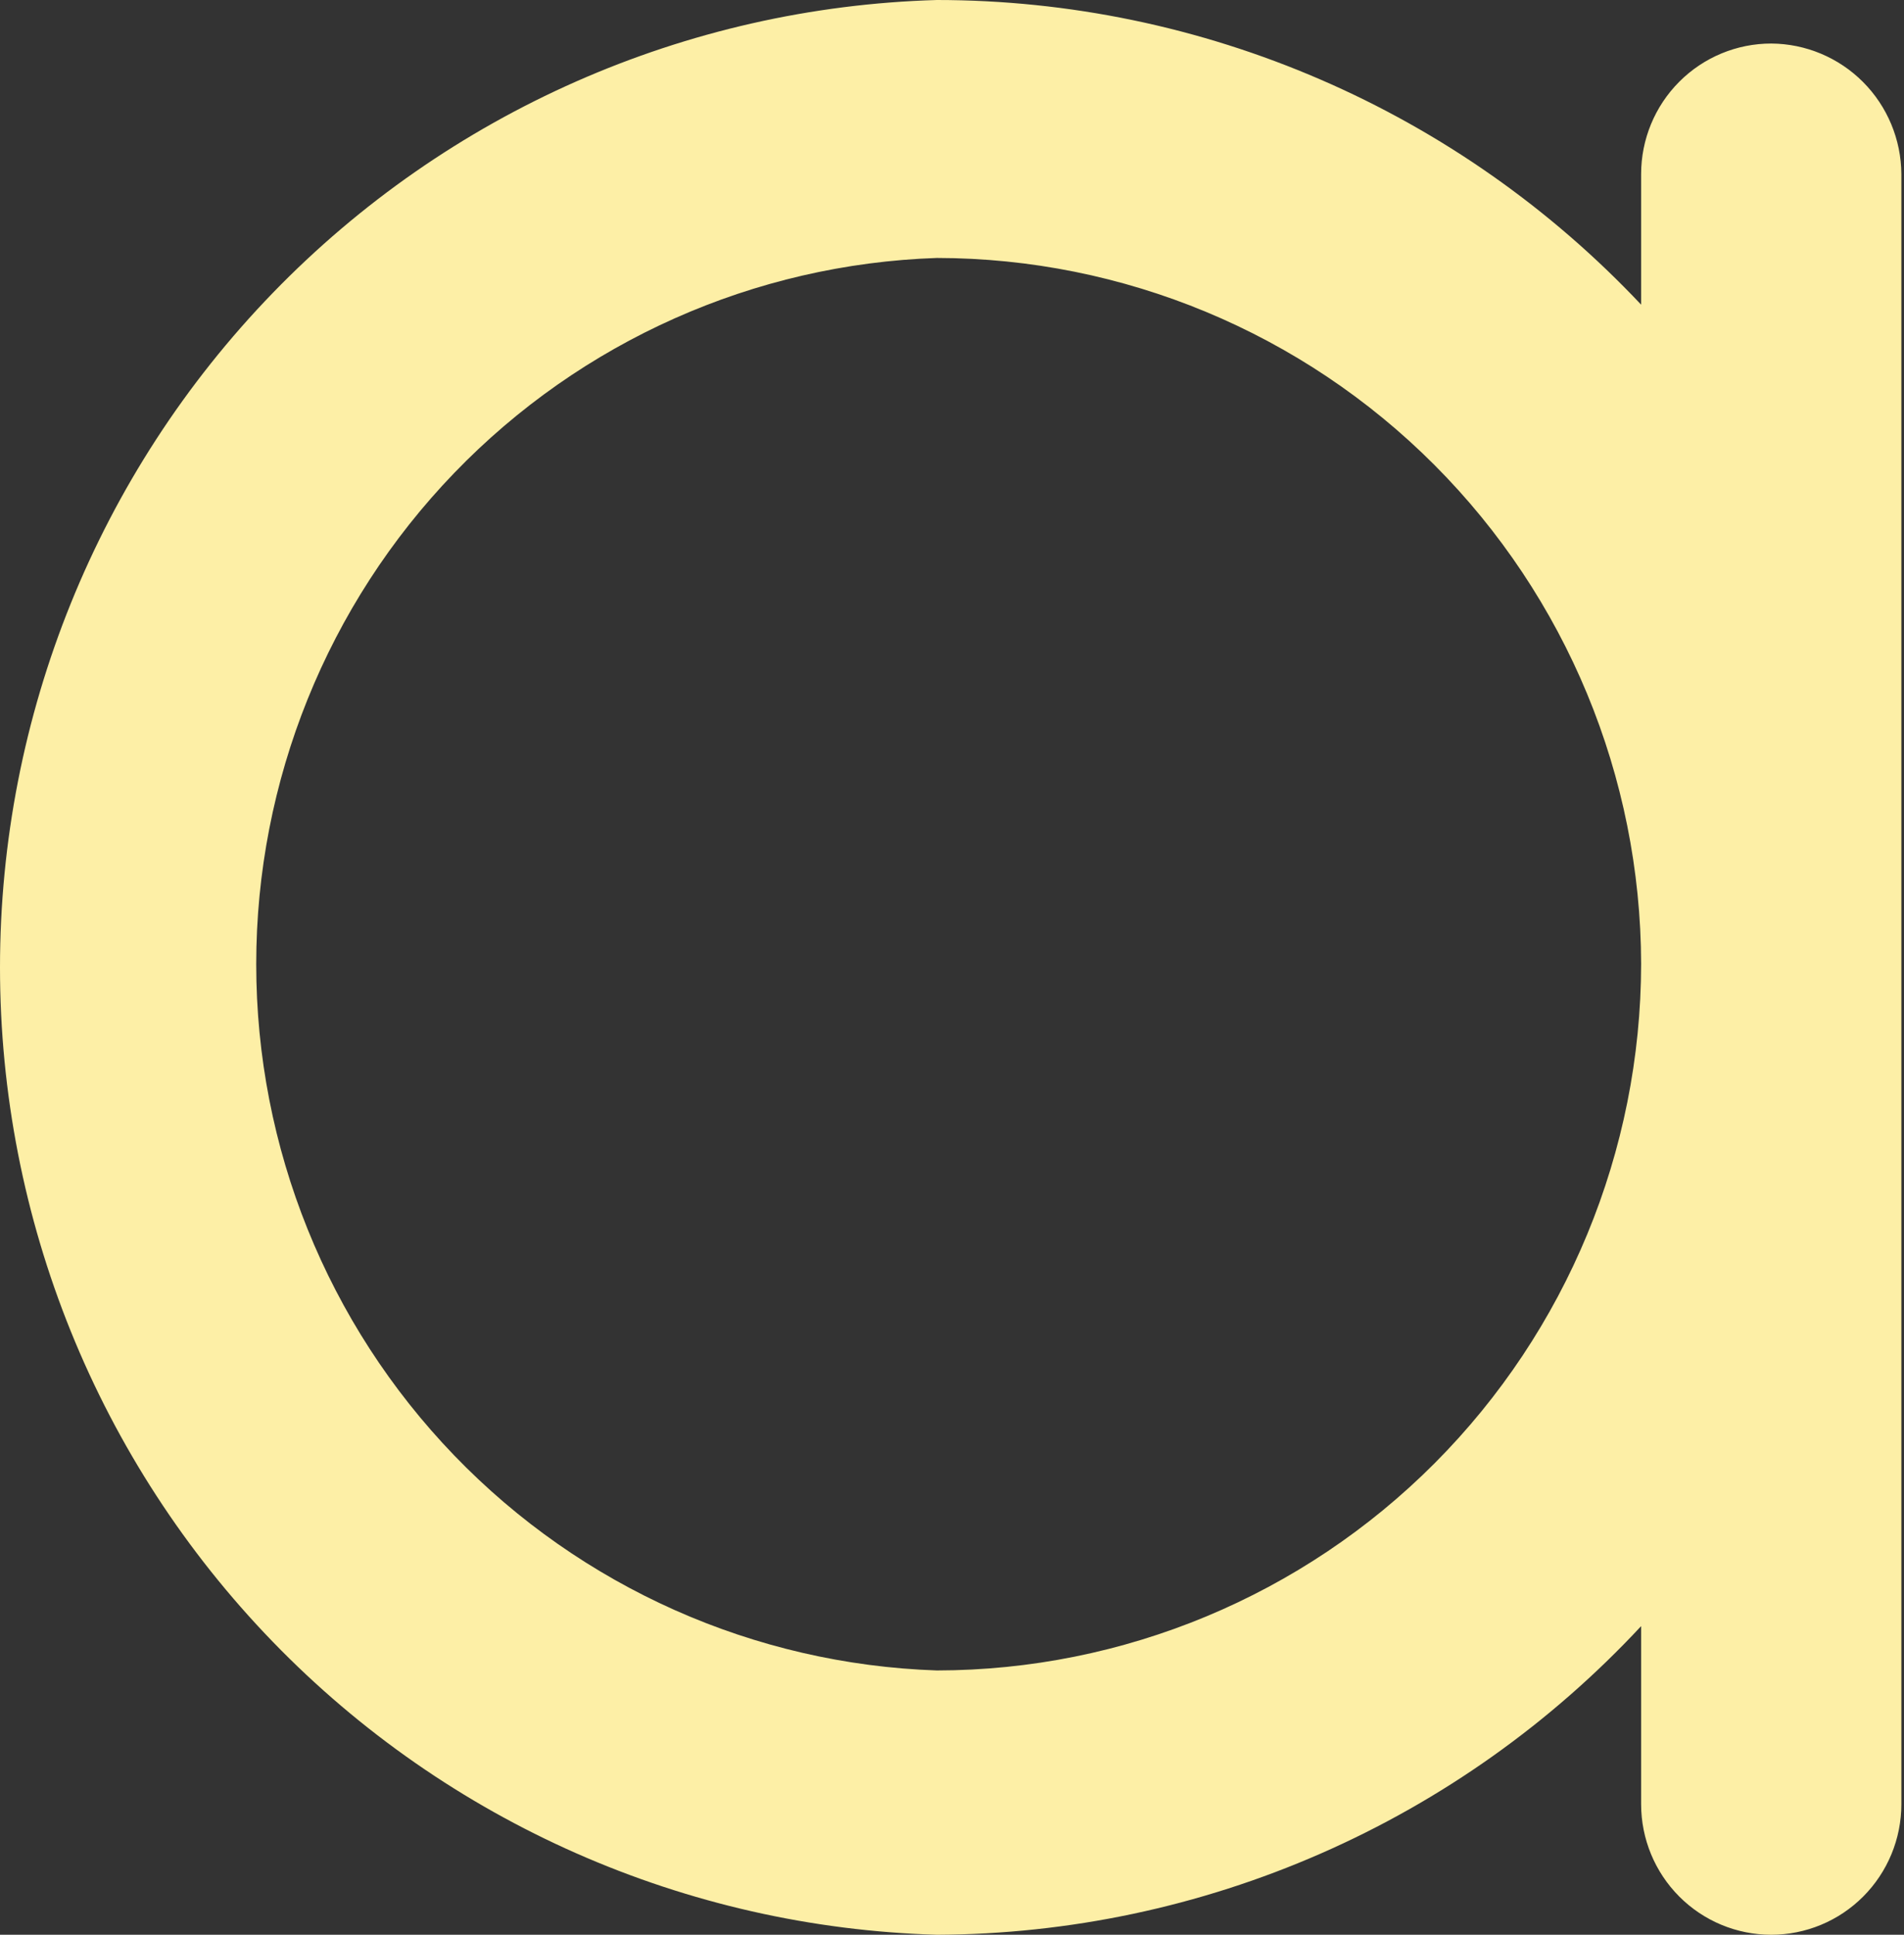 <?xml version="1.0" encoding="UTF-8"?> <svg xmlns="http://www.w3.org/2000/svg" width="63" height="64" viewBox="0 0 63 64" fill="none"><rect x="0" y="0" width="63" height="64" fill="#333333" stroke="none"/> <path d="M58.607 1.44C57.465 1.44 56.37 1.895 55.563 2.705C54.755 3.515 54.302 4.613 54.302 5.759V10.078C51.305 6.896 47.693 4.361 43.687 2.629C39.68 0.896 35.363 0.001 31 0C22.698 0.238 14.815 3.714 9.027 9.689C3.238 15.664 0 23.668 0 32C0 40.332 3.238 48.335 9.027 54.31C14.815 60.286 22.698 63.761 31 64C35.373 63.983 39.696 63.069 43.703 61.313C47.711 59.557 51.318 56.998 54.302 53.791V59.681C54.302 60.826 54.755 61.925 55.563 62.735C56.37 63.545 57.465 64 58.607 64C59.749 64 60.844 63.545 61.651 62.735C62.459 61.925 62.913 60.826 62.913 59.681V5.759C62.906 4.615 62.45 3.521 61.644 2.712C60.838 1.904 59.747 1.447 58.607 1.44ZM54.302 31.882C54.295 38.079 51.837 44.021 47.469 48.403C43.101 52.785 37.178 55.25 31 55.257C24.958 55.054 19.232 52.504 15.03 48.145C10.827 43.786 8.478 37.959 8.478 31.895C8.478 25.831 10.827 20.005 15.03 15.645C19.232 11.286 24.958 8.736 31 8.533C37.173 8.54 43.092 11.002 47.46 15.378C51.828 19.755 54.288 25.689 54.302 31.882Z" fill="#FDEFA6"></path> </svg> 